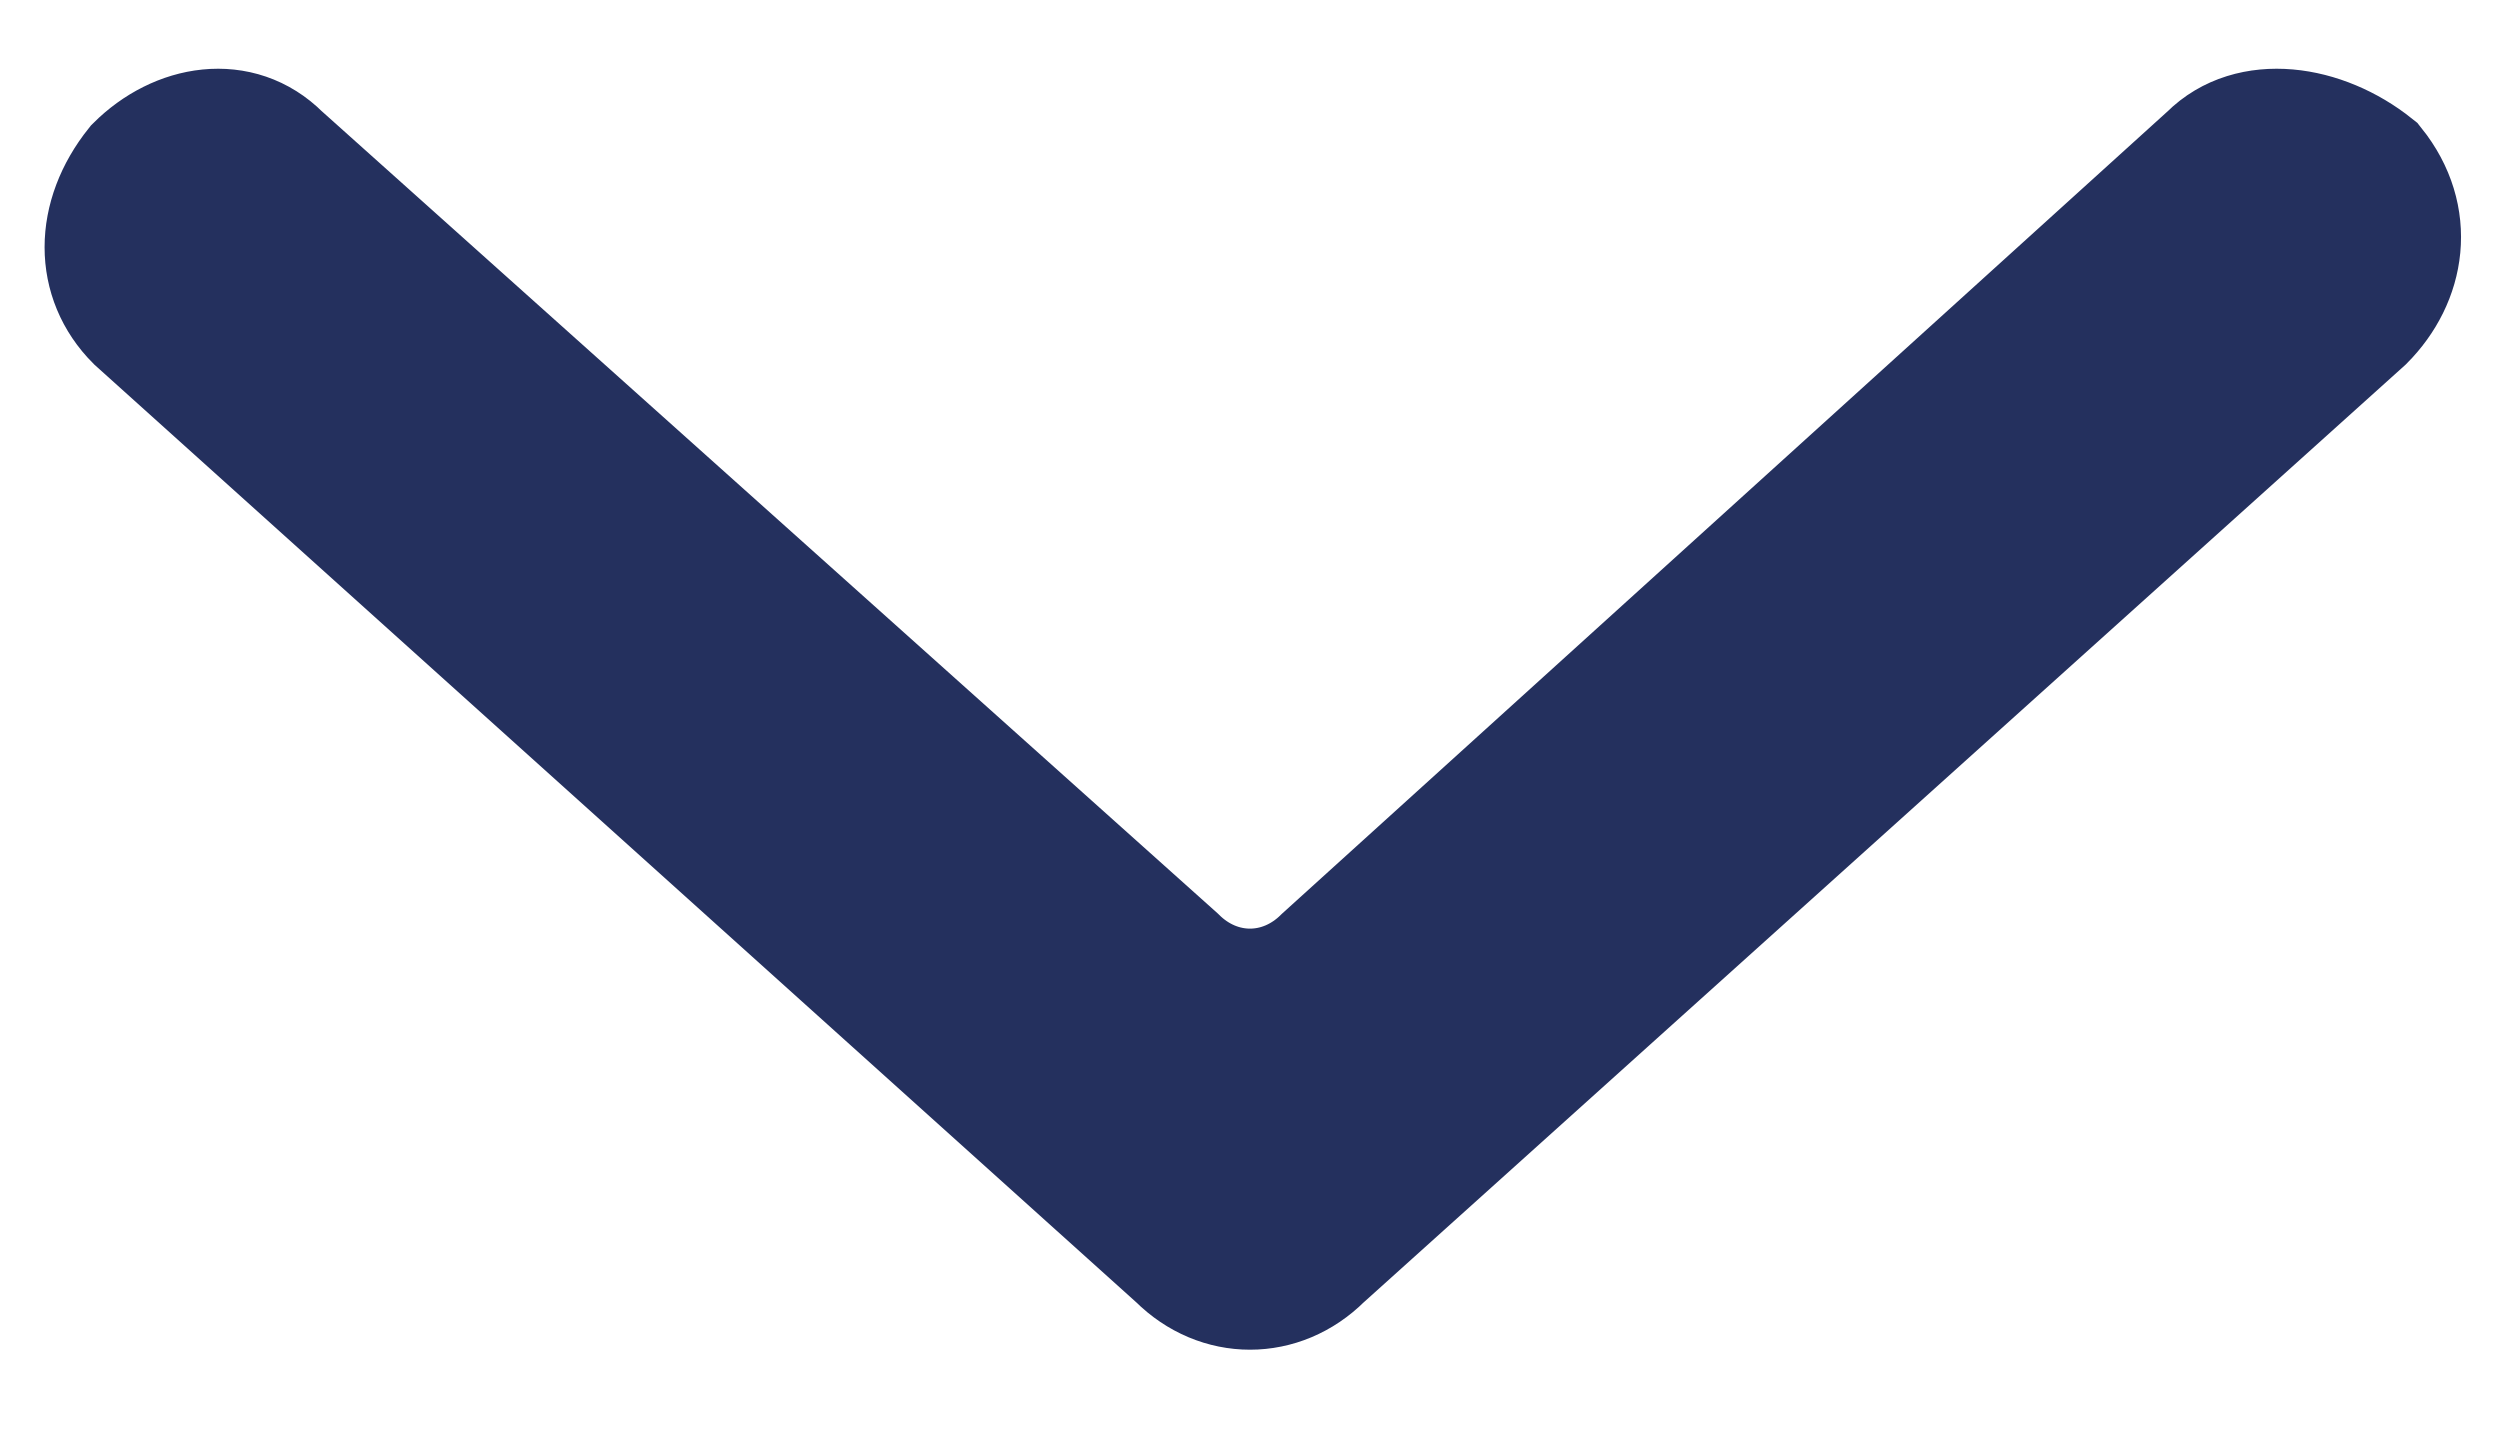 <svg width="21" height="12" viewBox="0 0 21 12" fill="none" xmlns="http://www.w3.org/2000/svg">
<path d="M18.55 1.3L11.113 8.038C10.762 8.388 10.238 8.388 9.887 8.038L2.362 1.3C2.013 0.95 1.488 1.038 1.137 1.388C0.787 1.825 0.787 2.35 1.137 2.7L9.887 10.575C10.238 10.925 10.762 10.925 11.113 10.575L19.863 2.7C20.212 2.35 20.3 1.825 19.95 1.388C19.512 1.038 18.9 0.95 18.55 1.3Z" fill="#24305E" stroke="#24305E"/>
</svg>
